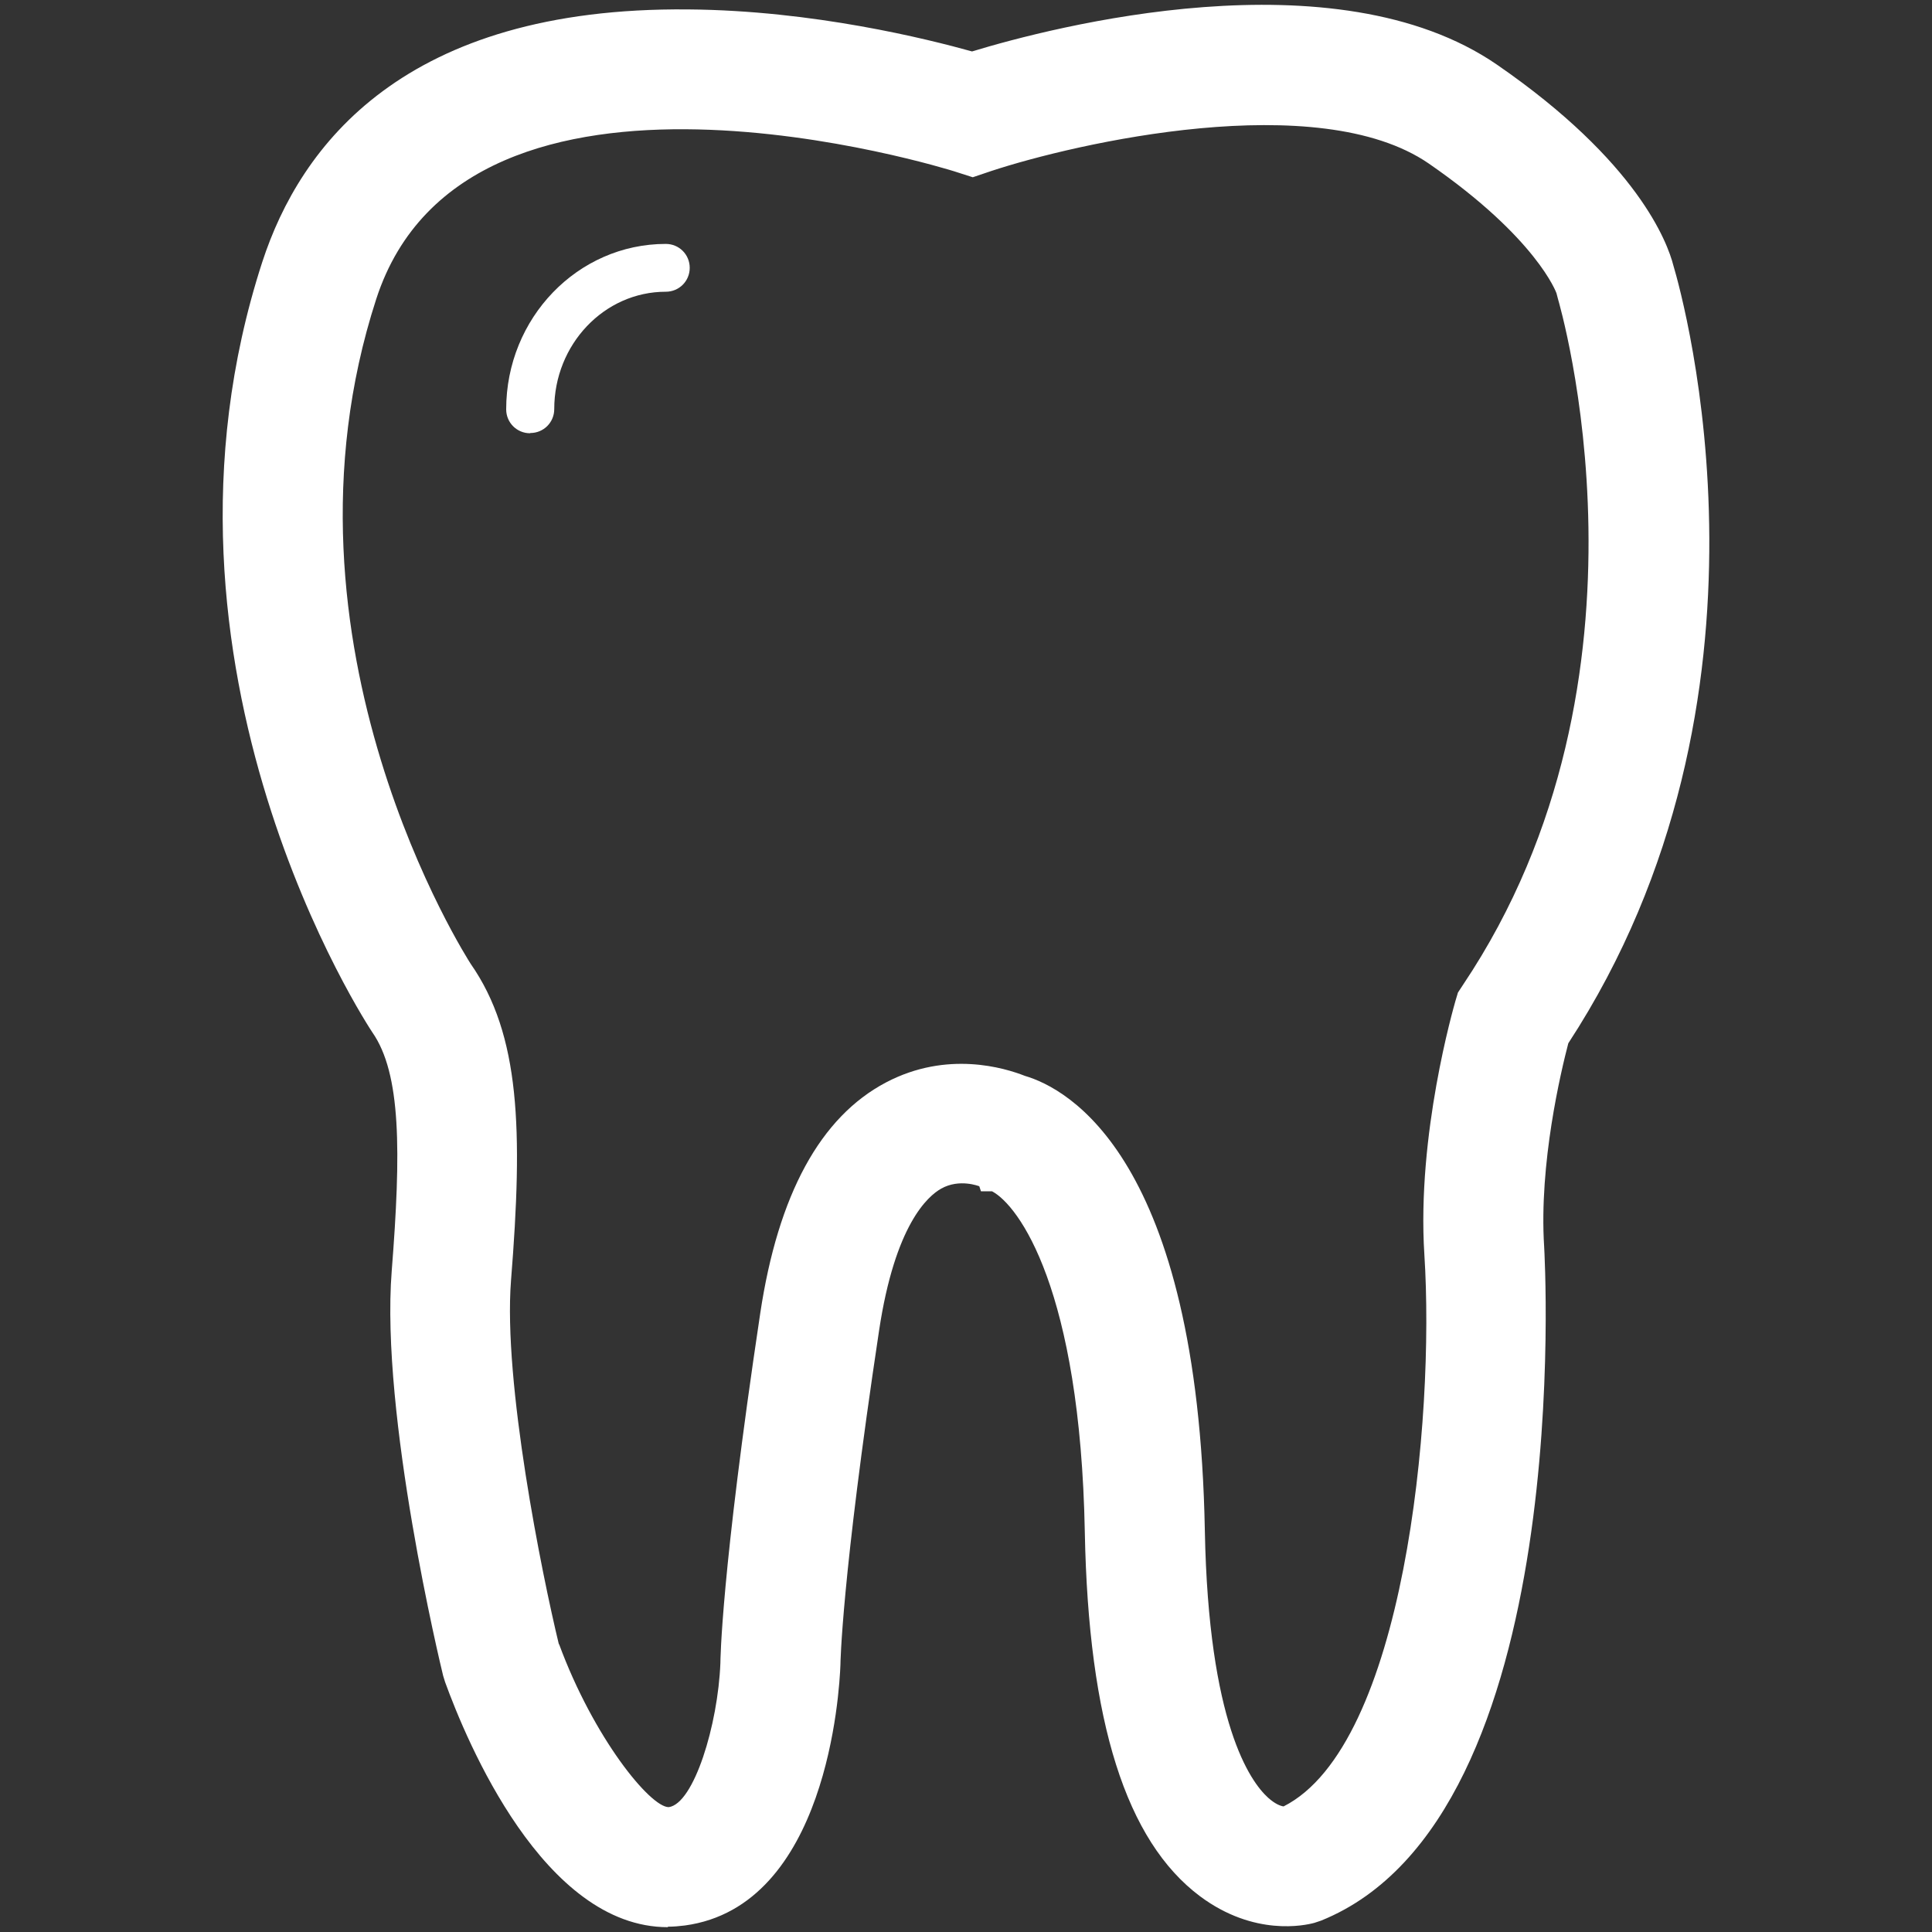 <?xml version="1.0" encoding="UTF-8"?>
<svg id="Capa_1" data-name="Capa 1" xmlns="http://www.w3.org/2000/svg" viewBox="0 0 80 80">
  <rect x="0" y="0" width="80" height="80" fill="#333333" stroke="none"/>
  <defs>
    <style>
      .cls-1 {
        fill: #fff;
      }
    </style>
  </defs>
  <path class="cls-1" d="M27.65,79.8c-5.14,0-8.33-7.7-9.22-10.15l-.08-.26c-.11-.44-2.6-10.81-2.13-16.76.39-4.96.39-8.17-.8-9.88-.1-.15-10.02-15.09-4.56-31.9C12.43,6.03,16.73.28,28.49.39c5.19.04,9.93,1.23,11.76,1.74,3.32-1.01,15.03-4.07,21.74.55,5.83,4.02,7.06,7.37,7.3,8.31.43,1.44,4.99,17.91-4.35,32.21-.3,1.15-1.22,4.98-1,8.42.01.23,1.4,23.62-9.24,27.91l-.27.09c-.4.11-2.5.57-4.74-1.1-3.06-2.29-4.62-7.22-4.77-15.07-.19-10.08-2.74-13.54-3.84-14.12h-.46s-.07-.21-.07-.21c-.01,0-.82-.33-1.58.1-.55.31-1.91,1.49-2.57,5.88-1.56,10.35-1.6,13.81-1.6,13.84-.04,1.1-.55,9.99-6.44,10.79-.24.03-.47.05-.7.05ZM23.15,68.08c1.43,3.88,3.77,6.75,4.54,6.75,1.04-.14,2.04-3.4,2.14-5.97,0-.05.02-3.62,1.65-14.48.74-4.92,2.49-8.13,5.21-9.56,2.53-1.33,4.91-.6,5.75-.27,1.77.52,7.16,3.37,7.45,18.83.15,7.98,1.88,10.39,2.62,11.06.28.25.5.34.64.36,5-2.53,6.27-16.02,5.83-22.85-.32-4.97,1.22-10.26,1.28-10.48l.11-.37.21-.32c8.57-12.78,3.97-28.26,3.93-28.41l-.06-.23h0s-.8-2.27-5.29-5.37c-4.58-3.15-14.62-.84-18.11.31l-.77.26-.78-.25c-.2-.06-20.15-6.32-23.92,5.29-4.64,14.29,3.83,27.4,3.91,27.53,2.05,2.94,2.17,6.87,1.67,13.11-.33,4.22,1.28,12.17,1.98,15.06ZM53.26,74.81s.02,0,.03,0l.05-.02-.08.03Z"/>
  <path class="cls-1" d="M21.95,17.94c-.55,0-.99-.44-.99-.99,0-3.78,2.96-6.85,6.61-6.85.55,0,.99.44.99.99s-.44.99-.99.99c-2.55,0-4.62,2.18-4.62,4.86,0,.55-.44.99-.99.99Z"/>
</svg>